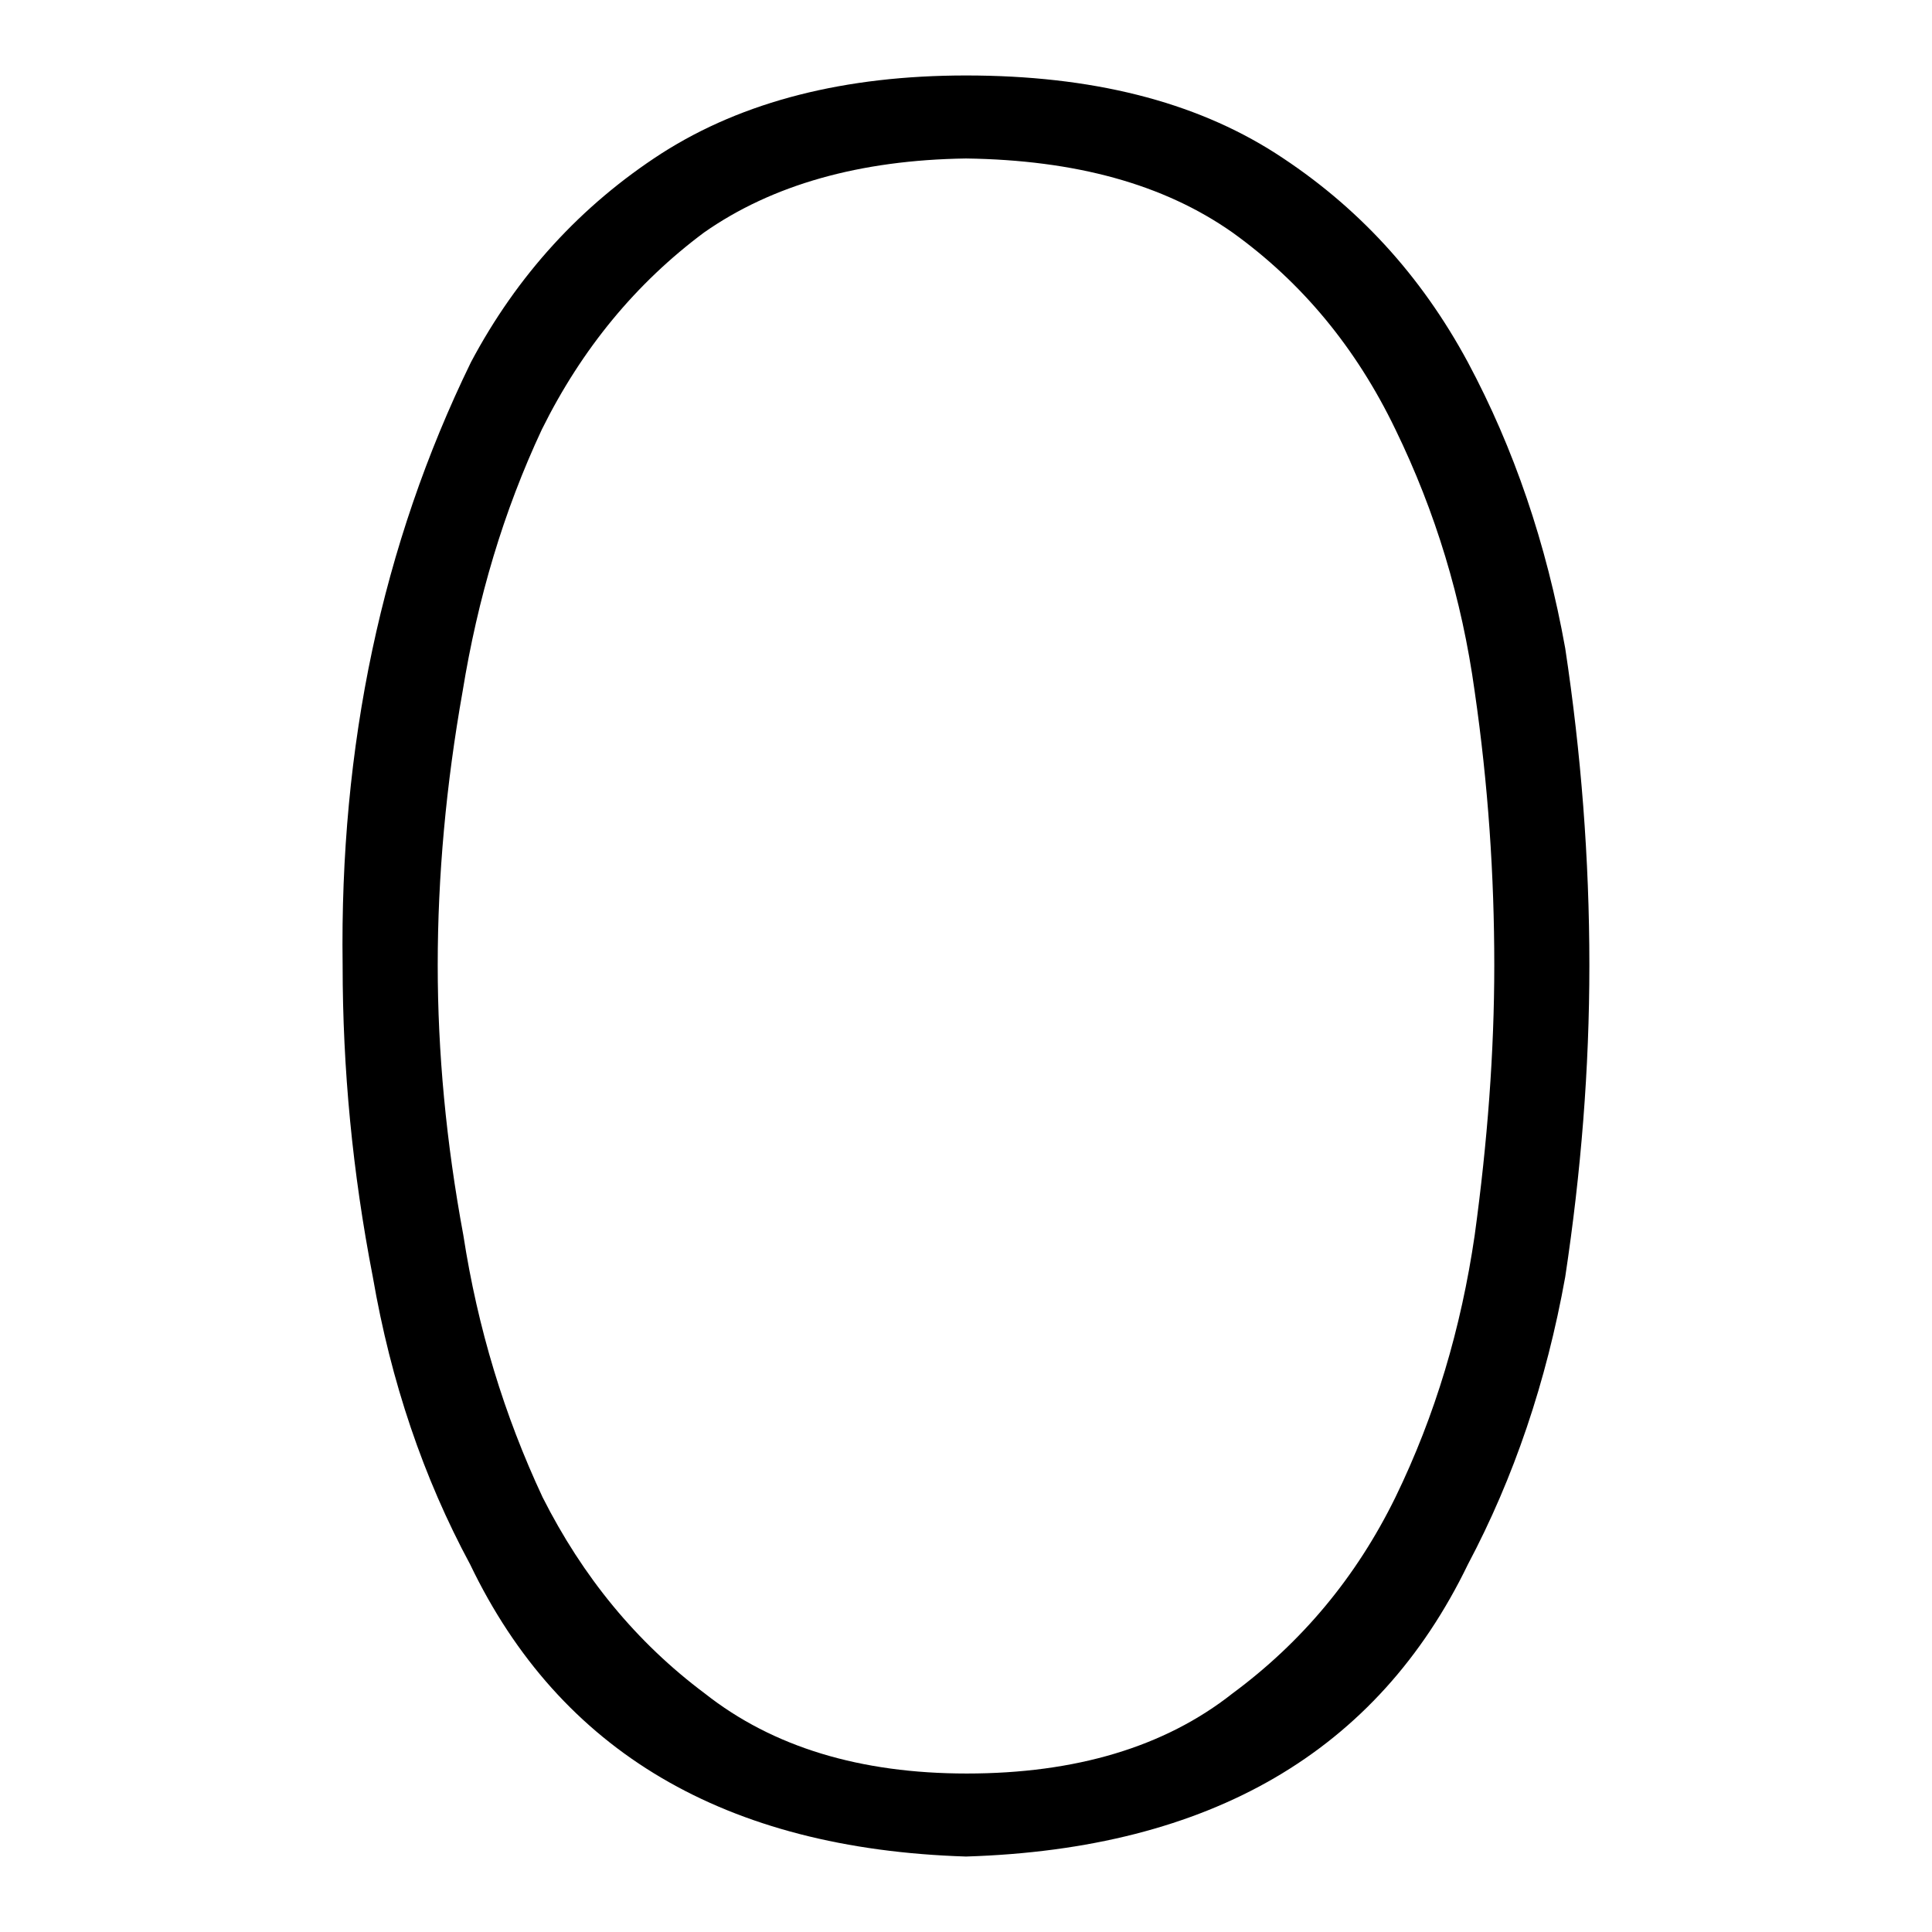 <?xml version="1.0" encoding="utf-8"?>
<!-- Svg Vector Icons : http://www.onlinewebfonts.com/icon -->
<!DOCTYPE svg PUBLIC "-//W3C//DTD SVG 1.1//EN" "http://www.w3.org/Graphics/SVG/1.1/DTD/svg11.dtd">
<svg version="1.1" xmlns="http://www.w3.org/2000/svg" xmlns:xlink="http://www.w3.org/1999/xlink" x="0px" y="0px" viewBox="0 0 256 256" enable-background="new 0 0 256 256" xml:space="preserve">
<g><g><path fill="#000000" d="M62.3,207.3c-6.2-11.5-10.5-24.2-12.9-38.1c-2.7-13.9-4-27.6-4-41.3c-0.4-29,5.2-55.7,17-79.9c6.1-11.5,14.6-20.8,25.3-27.7C98.5,13.4,112,10,128,10c16.6,0,30.2,3.4,41,10.3c10.9,7,19.3,16.2,25.5,27.7c6.1,11.4,10.4,24,12.9,37.9c2.1,13.9,3.2,27.9,3.2,42c0,13.7-1.1,27.4-3.2,41.3c-2.5,13.9-6.8,26.6-12.9,38.1C182.5,232.1,160.4,245,128,246C96.1,245,74.2,232.1,62.3,207.3z M163.3,224.4c9.2-6.8,16.4-15.4,21.6-26c5.3-10.9,8.7-22.4,10.5-34.7c1.7-12.4,2.6-24.3,2.6-35.8c0-11.8-0.8-23.9-2.6-36.3c-1.7-12.3-5.2-23.8-10.5-34.7c-5.2-10.8-12.4-19.5-21.6-26.1c-9.1-6.4-20.8-9.6-35.3-9.8c-14.1,0.2-25.7,3.5-34.7,9.8c-9,6.7-16.2,15.4-21.5,26.1c-5.1,10.9-8.5,22.4-10.5,34.7C59.1,104,58,116.1,58,127.9c0,11.5,1.1,23.4,3.4,35.8c1.9,12.3,5.4,23.8,10.5,34.7c5.3,10.5,12.4,19.2,21.5,26c9,7.1,20.6,10.6,34.7,10.6C142.5,235,154.3,231.5,163.3,224.4z"/></g></g>
</svg>